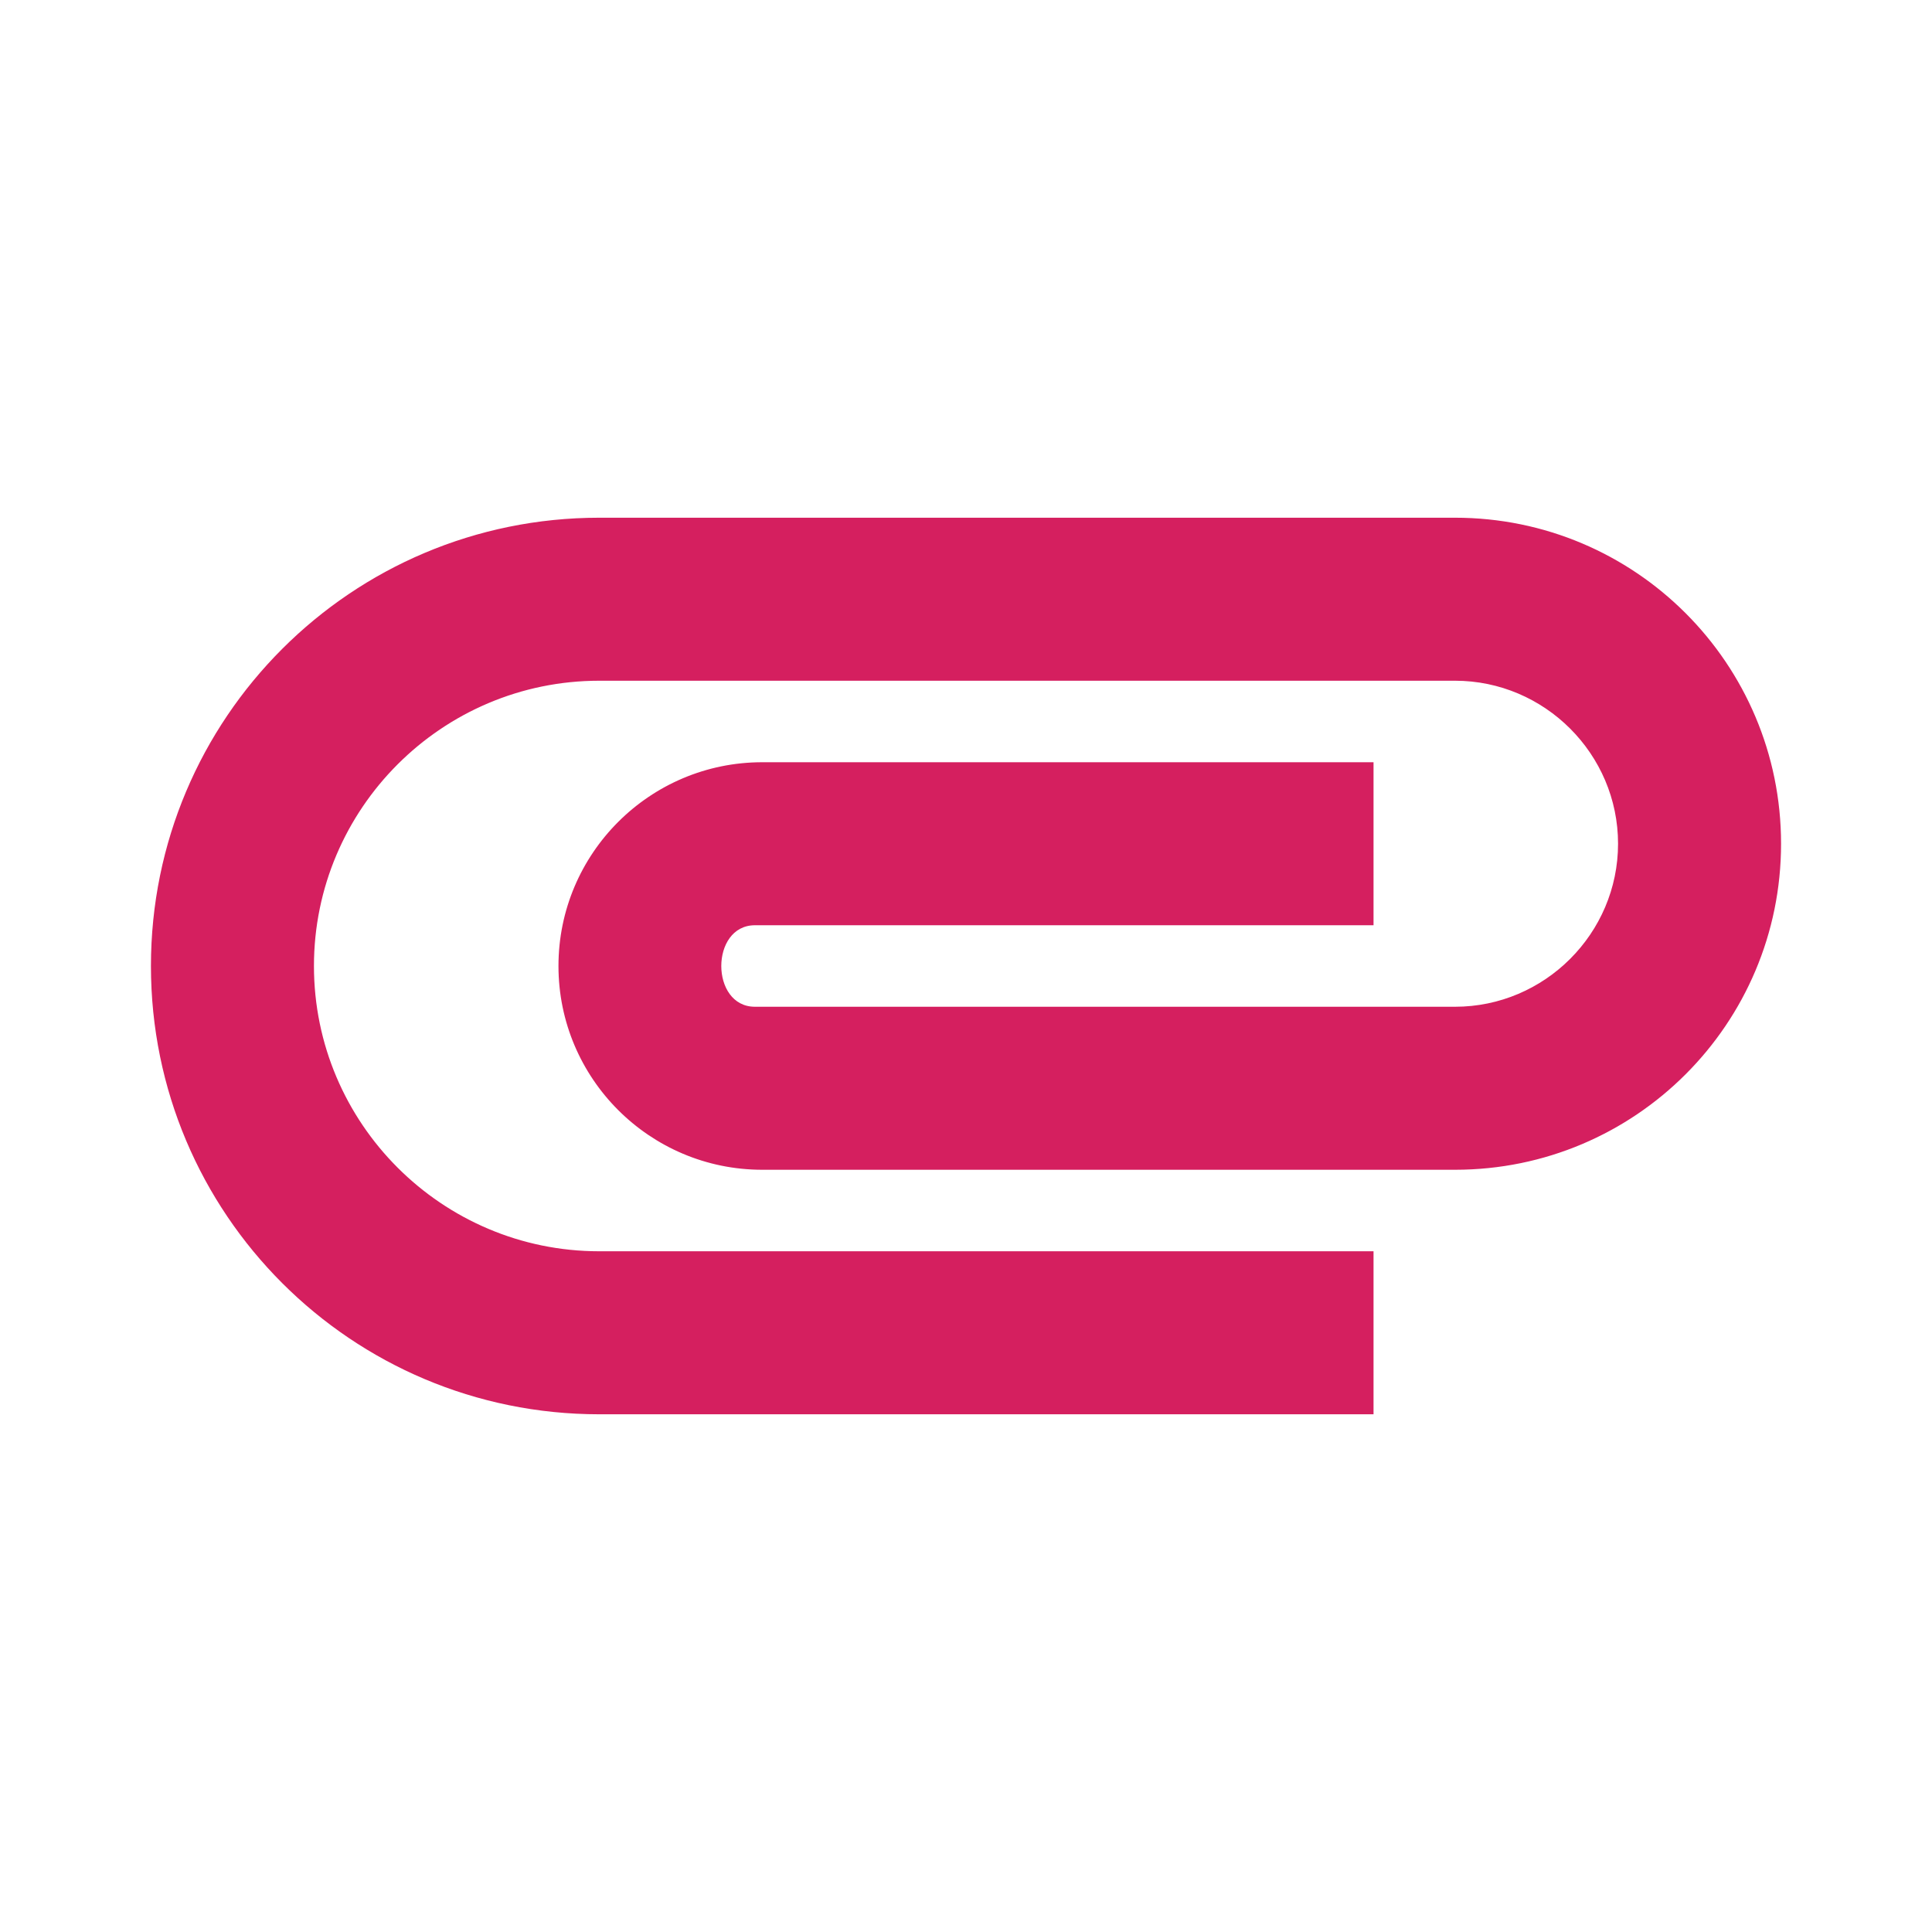 <?xml version="1.0" encoding="utf-8"?>
<!DOCTYPE svg PUBLIC "-//W3C//DTD SVG 1.1//EN" "http://www.w3.org/Graphics/SVG/1.1/DTD/svg11.dtd">
<svg xmlns="http://www.w3.org/2000/svg" xmlns:xlink="http://www.w3.org/1999/xlink" version="1.1" baseProfile="full" width="64" height="64" viewBox="0 0 64.00 64.00" enable-background="new 0 0 64.00 64.00" xml:space="preserve">
	<path fill="#d51f5f" d="M 5,32C 5,23.792 11.642,17.15 19.85,17.15L 48.2,17.15C 54.167,17.15 59,21.983 59,27.95C 59,33.917 54.167,38.75 48.2,38.75L 25.25,38.75C 21.524,38.75 18.5,35.726 18.5,32C 18.5,28.274 21.524,25.25 25.25,25.25L 45.5,25.25L 45.5,30.65L 25.008,30.65C 23.522,30.65 23.522,33.35 25.008,33.35L 48.2,33.35C 51.169,33.35 53.6,30.921 53.6,27.95C 53.6,24.98 51.169,22.55 48.2,22.55L 19.85,22.55C 14.639,22.55 10.4,26.789 10.4,32C 10.4,37.21 14.639,41.45 19.85,41.45L 45.5,41.45L 45.5,46.85L 19.85,46.85C 11.642,46.85 5,40.208 5,32 Z "/>
</svg>
